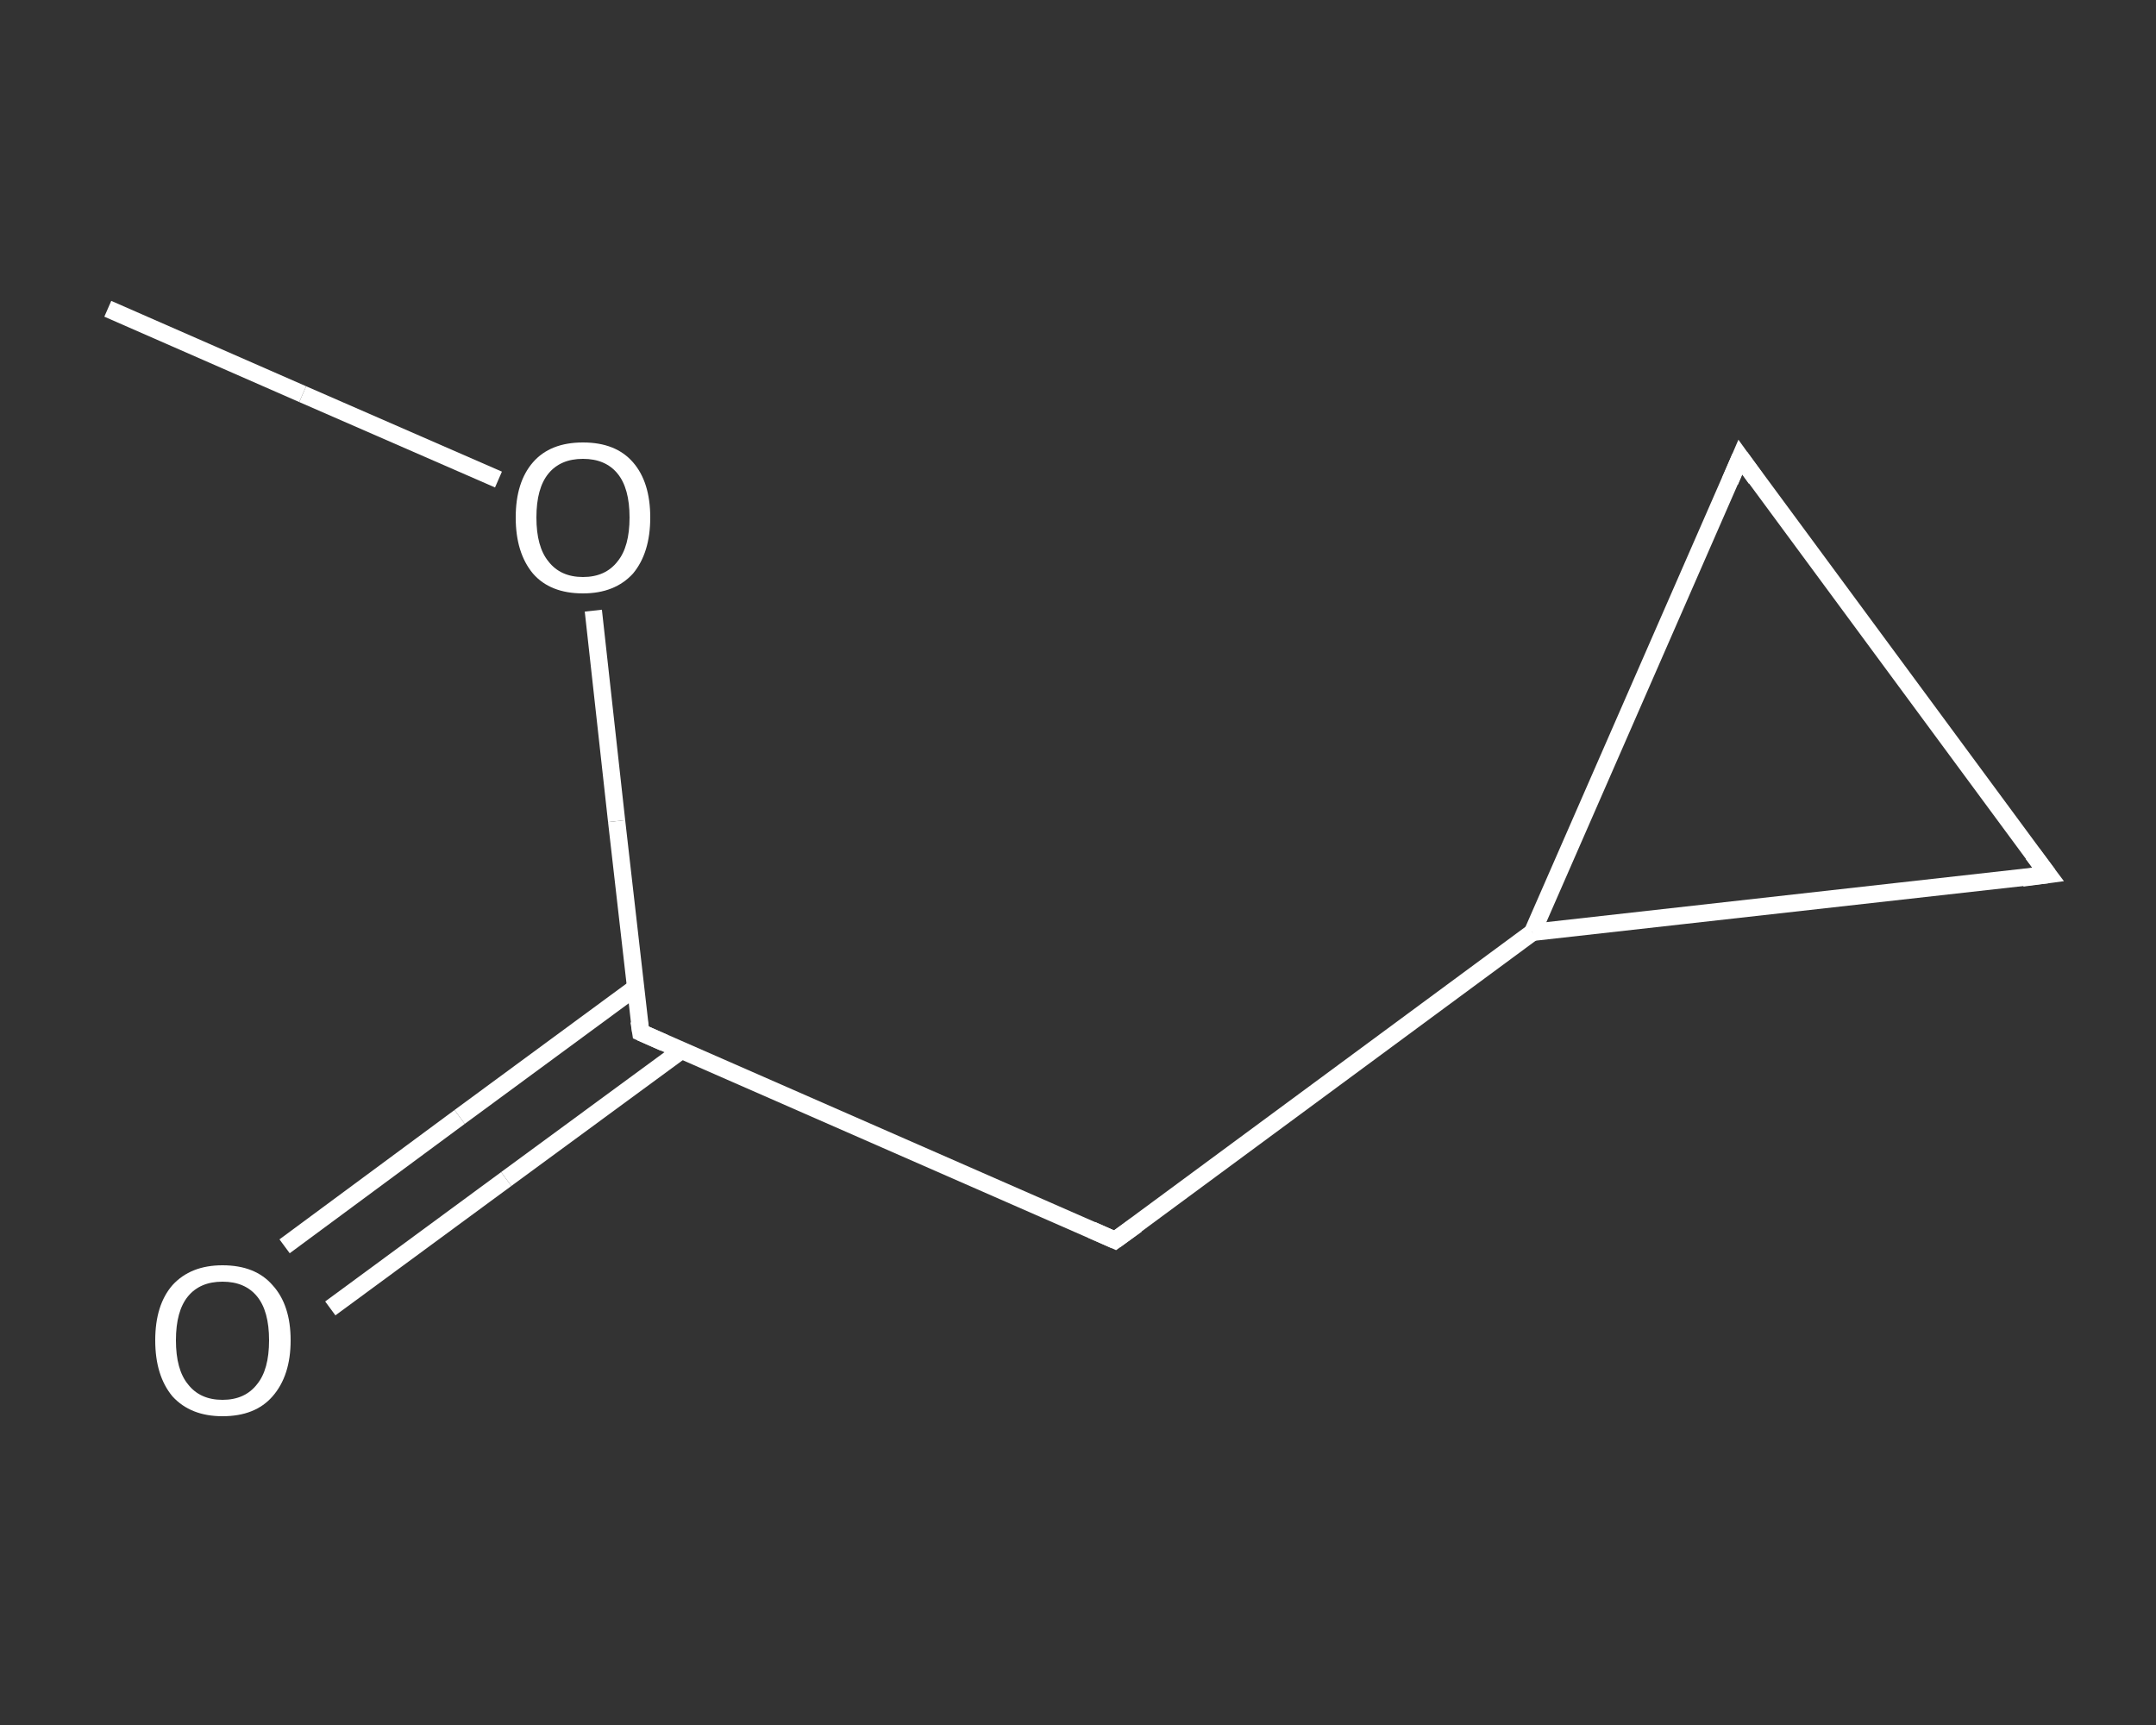 <?xml version='1.0' encoding='iso-8859-1'?>
<svg version='1.1' baseProfile='full'
              xmlns='http://www.w3.org/2000/svg'
                      xmlns:rdkit='http://www.rdkit.org/xml'
                      xmlns:xlink='http://www.w3.org/1999/xlink'
                  xml:space='preserve'
width='250px' height='200px' viewBox='0 0 250 200'>
<rect x="0" y="0" width="250" height="200" fill="#333333" stroke="none"/>
<!-- END OF HEADER -->
<rect style='opacity:1.0;fill:transparent;stroke:none' width='250.0' height='200.0' x='0.0' y='0.0'> </rect>
<path class='bond-0 atom-0 atom-1' d='M 12.5,35.8 L 35.1,45.7' style='fill:none;fill-rule:evenodd;stroke:#FFFFFF;stroke-width:2.0px;stroke-linecap:butt;stroke-linejoin:miter;stroke-opacity:1' />
<path class='bond-0 atom-0 atom-1' d='M 35.1,45.7 L 57.8,55.6' style='fill:none;fill-rule:evenodd;stroke:#FFFFFF;stroke-width:2.0px;stroke-linecap:butt;stroke-linejoin:miter;stroke-opacity:1' />
<path class='bond-1 atom-1 atom-2' d='M 68.8,70.8 L 71.5,95.2' style='fill:none;fill-rule:evenodd;stroke:#FFFFFF;stroke-width:2.0px;stroke-linecap:butt;stroke-linejoin:miter;stroke-opacity:1' />
<path class='bond-1 atom-1 atom-2' d='M 71.5,95.2 L 74.3,119.7' style='fill:none;fill-rule:evenodd;stroke:#FFFFFF;stroke-width:2.0px;stroke-linecap:butt;stroke-linejoin:miter;stroke-opacity:1' />
<path class='bond-2 atom-2 atom-3' d='M 73.7,114.5 L 53.3,129.5' style='fill:none;fill-rule:evenodd;stroke:#FFFFFF;stroke-width:2.0px;stroke-linecap:butt;stroke-linejoin:miter;stroke-opacity:1' />
<path class='bond-2 atom-2 atom-3' d='M 53.3,129.5 L 33.0,144.5' style='fill:none;fill-rule:evenodd;stroke:#FFFFFF;stroke-width:2.0px;stroke-linecap:butt;stroke-linejoin:miter;stroke-opacity:1' />
<path class='bond-2 atom-2 atom-3' d='M 79.0,121.8 L 58.7,136.7' style='fill:none;fill-rule:evenodd;stroke:#FFFFFF;stroke-width:2.0px;stroke-linecap:butt;stroke-linejoin:miter;stroke-opacity:1' />
<path class='bond-2 atom-2 atom-3' d='M 58.7,136.7 L 38.3,151.7' style='fill:none;fill-rule:evenodd;stroke:#FFFFFF;stroke-width:2.0px;stroke-linecap:butt;stroke-linejoin:miter;stroke-opacity:1' />
<path class='bond-3 atom-2 atom-4' d='M 74.3,119.7 L 129.3,143.8' style='fill:none;fill-rule:evenodd;stroke:#FFFFFF;stroke-width:2.0px;stroke-linecap:butt;stroke-linejoin:miter;stroke-opacity:1' />
<path class='bond-4 atom-4 atom-5' d='M 129.3,143.8 L 177.7,108.1' style='fill:none;fill-rule:evenodd;stroke:#FFFFFF;stroke-width:2.0px;stroke-linecap:butt;stroke-linejoin:miter;stroke-opacity:1' />
<path class='bond-5 atom-5 atom-6' d='M 177.7,108.1 L 237.5,101.4' style='fill:none;fill-rule:evenodd;stroke:#FFFFFF;stroke-width:2.0px;stroke-linecap:butt;stroke-linejoin:miter;stroke-opacity:1' />
<path class='bond-6 atom-6 atom-7' d='M 237.5,101.4 L 201.8,53.0' style='fill:none;fill-rule:evenodd;stroke:#FFFFFF;stroke-width:2.0px;stroke-linecap:butt;stroke-linejoin:miter;stroke-opacity:1' />
<path class='bond-7 atom-7 atom-5' d='M 201.8,53.0 L 177.7,108.1' style='fill:none;fill-rule:evenodd;stroke:#FFFFFF;stroke-width:2.0px;stroke-linecap:butt;stroke-linejoin:miter;stroke-opacity:1' />
<path d='M 74.1,118.4 L 74.3,119.7 L 77.0,120.9' style='fill:none;stroke:#FFFFFF;stroke-width:2.0px;stroke-linecap:butt;stroke-linejoin:miter;stroke-opacity:1;' />
<path d='M 126.6,142.6 L 129.3,143.8 L 131.8,142.0' style='fill:none;stroke:#FFFFFF;stroke-width:2.0px;stroke-linecap:butt;stroke-linejoin:miter;stroke-opacity:1;' />
<path d='M 234.5,101.8 L 237.5,101.4 L 235.7,99.0' style='fill:none;stroke:#FFFFFF;stroke-width:2.0px;stroke-linecap:butt;stroke-linejoin:miter;stroke-opacity:1;' />
<path d='M 203.6,55.5 L 201.8,53.0 L 200.6,55.8' style='fill:none;stroke:#FFFFFF;stroke-width:2.0px;stroke-linecap:butt;stroke-linejoin:miter;stroke-opacity:1;' />
<path class='atom-1' d='M 59.8 60.0
Q 59.8 55.9, 61.8 53.6
Q 63.8 51.3, 67.6 51.3
Q 71.4 51.3, 73.4 53.6
Q 75.4 55.9, 75.4 60.0
Q 75.4 64.1, 73.4 66.5
Q 71.3 68.8, 67.6 68.8
Q 63.8 68.8, 61.8 66.5
Q 59.8 64.1, 59.8 60.0
M 67.6 66.9
Q 70.2 66.9, 71.6 65.1
Q 73.0 63.4, 73.0 60.0
Q 73.0 56.6, 71.6 54.9
Q 70.2 53.2, 67.6 53.2
Q 65.0 53.2, 63.6 54.9
Q 62.2 56.6, 62.2 60.0
Q 62.2 63.4, 63.6 65.1
Q 65.0 66.9, 67.6 66.9
' fill='#FFFFFF'/>
<path class='atom-3' d='M 18.0 155.4
Q 18.0 151.3, 20.0 149.0
Q 22.1 146.7, 25.8 146.7
Q 29.6 146.7, 31.6 149.0
Q 33.7 151.3, 33.7 155.4
Q 33.7 159.5, 31.6 161.9
Q 29.6 164.2, 25.8 164.2
Q 22.1 164.2, 20.0 161.9
Q 18.0 159.5, 18.0 155.4
M 25.8 162.3
Q 28.4 162.3, 29.8 160.5
Q 31.2 158.8, 31.2 155.4
Q 31.2 152.0, 29.8 150.3
Q 28.4 148.6, 25.8 148.6
Q 23.2 148.6, 21.8 150.3
Q 20.4 152.0, 20.4 155.4
Q 20.4 158.8, 21.8 160.5
Q 23.2 162.3, 25.8 162.3
' fill='#FFFFFF'/>
</svg>
